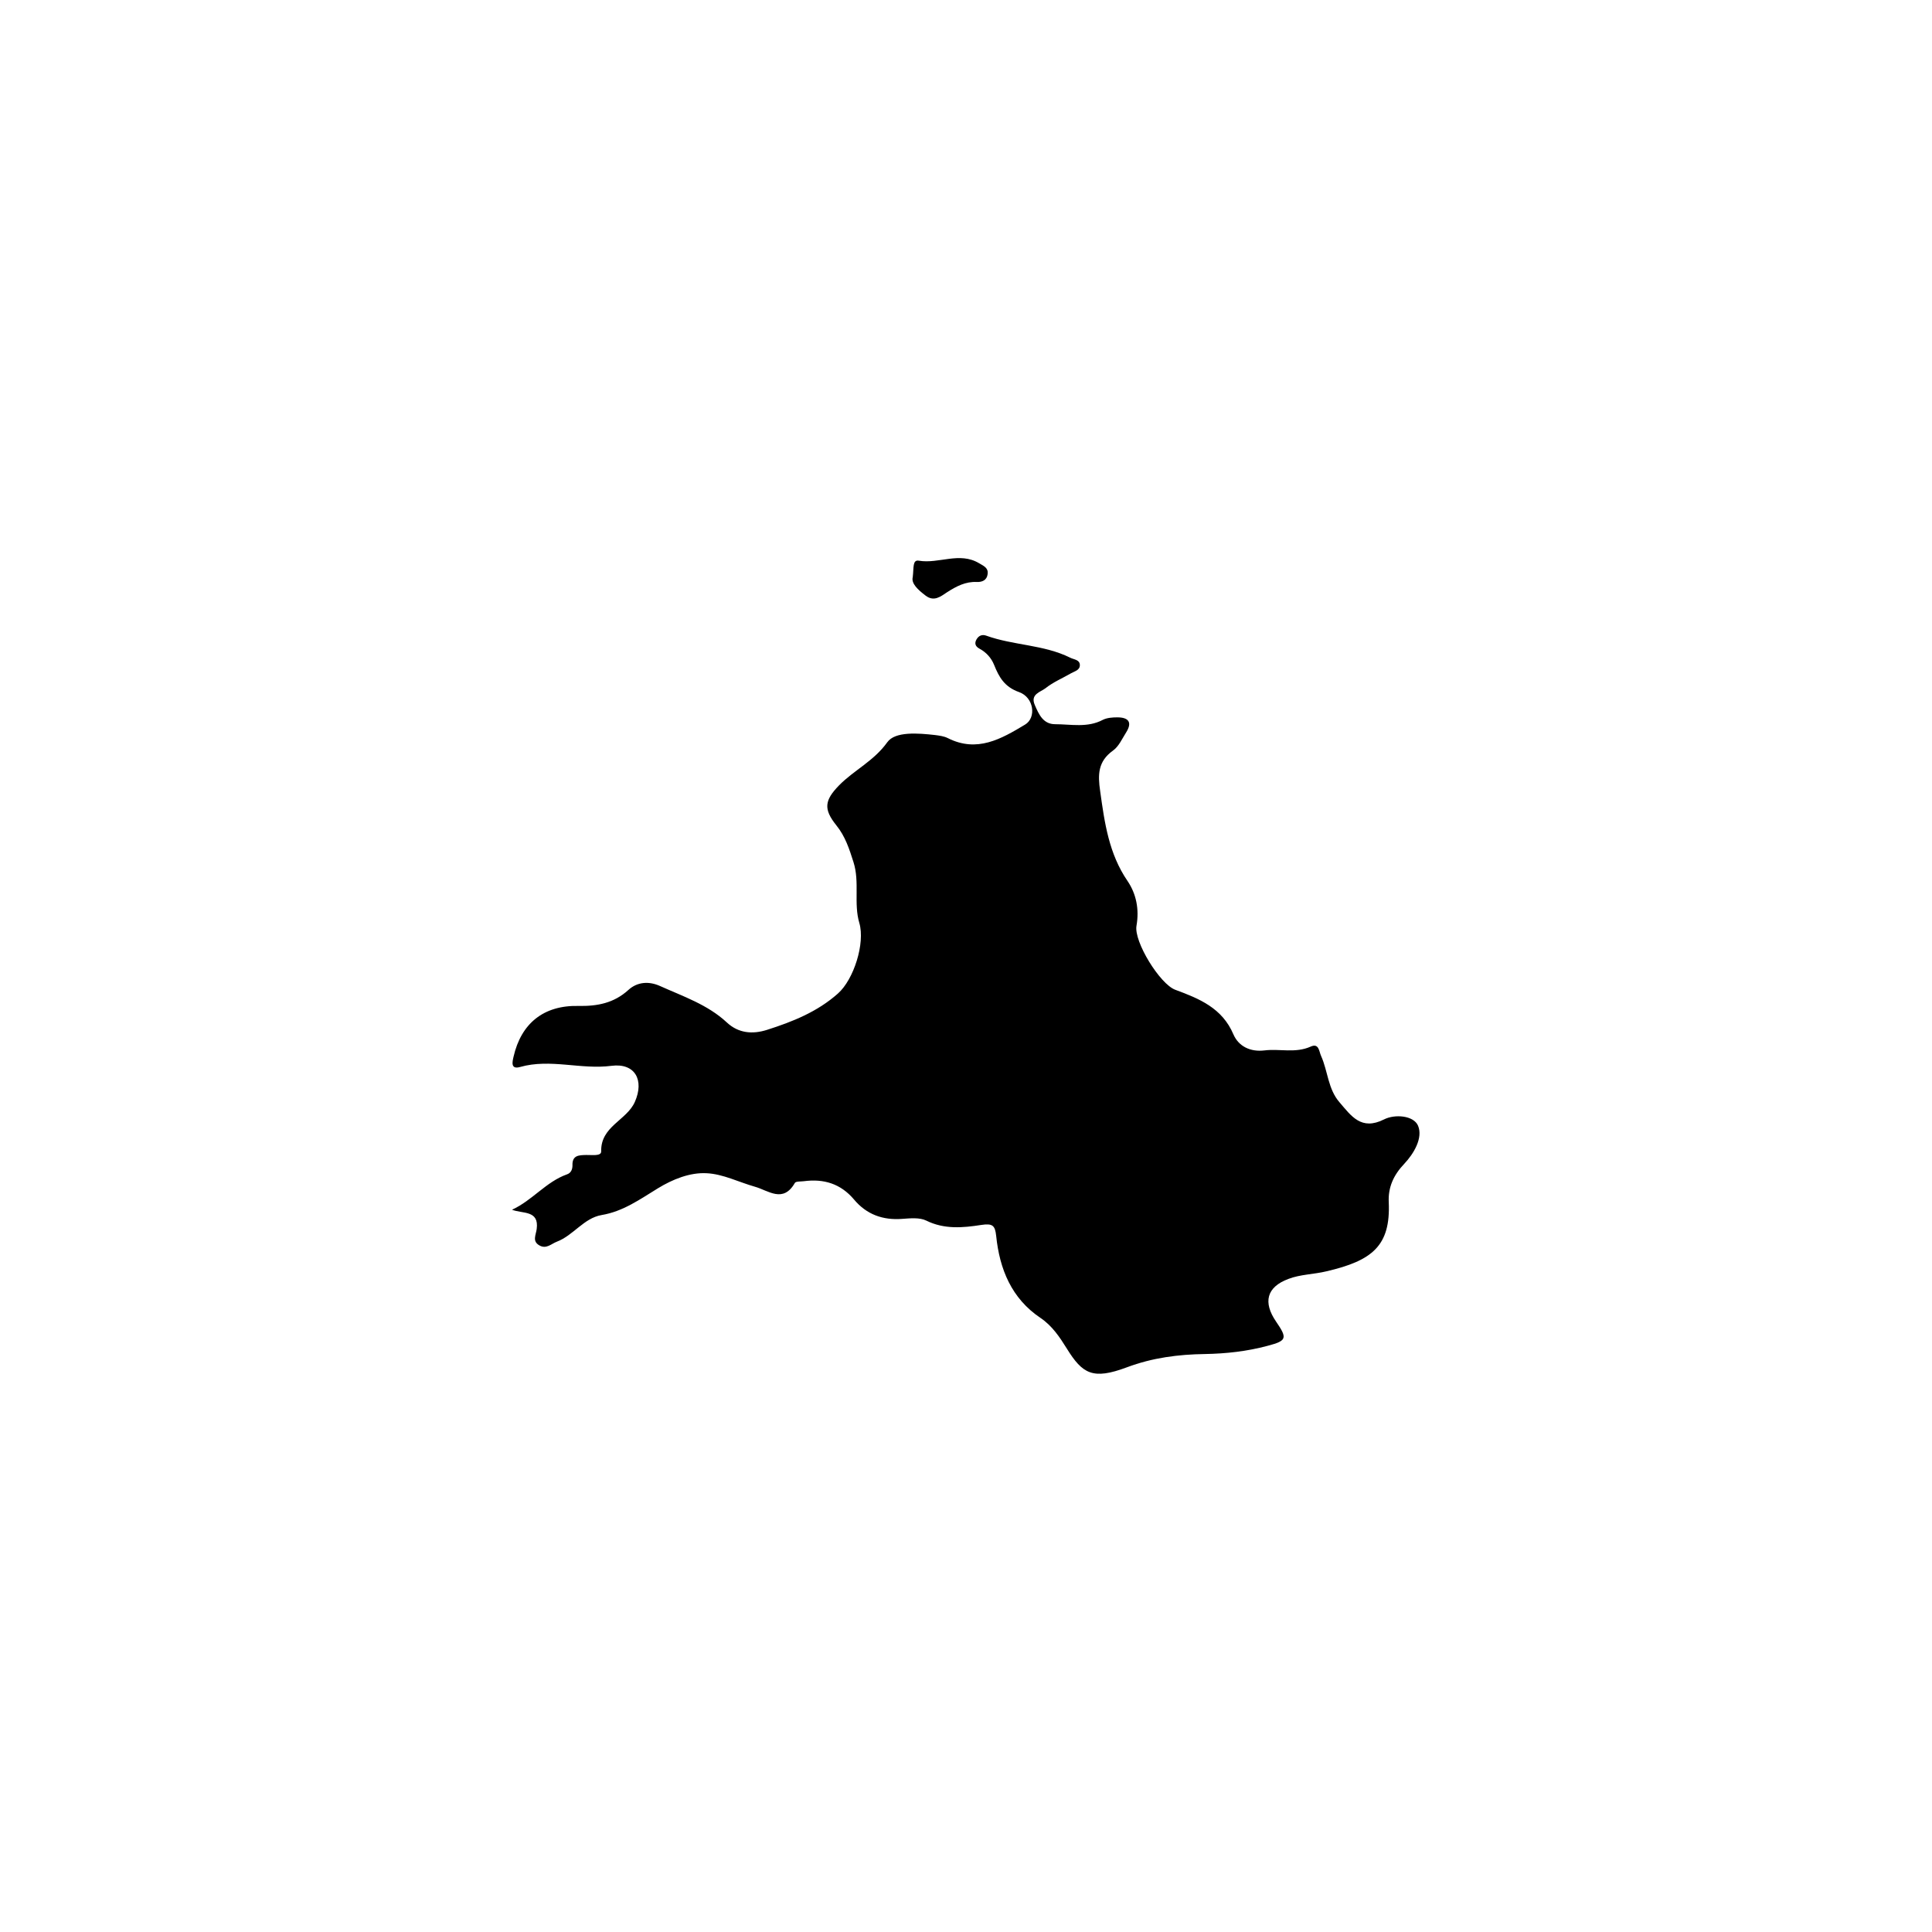 <?xml version="1.0" encoding="UTF-8"?>
<!-- Uploaded to: SVG Repo, www.svgrepo.com, Generator: SVG Repo Mixer Tools -->
<svg fill="#000000" width="800px" height="800px" version="1.1" viewBox="144 144 512 512" xmlns="http://www.w3.org/2000/svg">
 <g fill-rule="evenodd">
  <path d="m279.69 464.59c5.391-2.469 9.02-7.406 14.559-9.371 1.059-0.352 1.461-1.309 1.461-2.367-0.102-2.719 1.715-2.719 3.629-2.769 1.41-0.051 4.031 0.402 3.981-0.957-0.152-6.648 6.75-8.211 8.918-13.098 2.57-5.793 0.051-10.379-6.195-9.574-8.113 1.059-16.172-1.965-24.184 0.301-2.621 0.754-2.066-1.41-1.762-2.719 2.016-8.816 7.961-13.652 17.18-13.453 5.039 0.102 9.422-0.754 13.25-4.231 2.367-2.168 5.441-2.367 8.363-1.059 6.144 2.769 12.645 4.938 17.734 9.672 3.074 2.871 6.801 3.176 10.629 1.965 6.801-2.168 13.352-4.785 18.793-9.621 4.231-3.727 7.254-13.352 5.691-18.691-1.562-5.238 0.152-10.832-1.562-16.172-1.109-3.477-2.168-6.801-4.535-9.723-3.477-4.332-3.125-6.648 0.754-10.629 3.981-4.031 9.168-6.398 12.746-11.387 2.066-2.922 8.16-2.418 12.645-1.914 1.16 0.152 2.367 0.301 3.375 0.805 7.758 3.93 14.156 0.25 20.504-3.578 3.023-1.812 2.367-7.203-1.613-8.613-3.828-1.359-5.289-3.93-6.602-7.203-0.754-1.863-2.066-3.324-3.93-4.332-1.008-0.555-1.359-1.359-0.707-2.469 0.605-1.008 1.512-1.309 2.519-0.957 7.254 2.621 15.266 2.367 22.27 5.844 0.957 0.504 2.519 0.504 2.57 1.914 0.051 1.41-1.359 1.664-2.316 2.215-2.266 1.309-4.785 2.367-6.801 3.981-1.309 1.008-4.082 1.562-2.82 4.434 1.059 2.469 2.215 5.09 5.391 5.09 4.231 0 8.566 1.008 12.645-1.16 1.109-0.555 2.57-0.656 3.828-0.656 2.922 0 4.082 1.258 2.316 4.031-1.059 1.664-1.914 3.68-3.477 4.785-3.981 2.871-4.031 6.348-3.375 10.781 1.16 8.363 2.316 16.574 7.254 23.781 2.316 3.426 3.125 7.508 2.367 11.84-0.754 4.18 6.195 15.469 10.277 16.977 6.398 2.367 12.445 4.836 15.418 11.84 1.359 3.125 4.434 4.684 8.211 4.231 4.031-0.504 8.211 0.805 12.242-1.008 2.215-1.008 2.215 1.258 2.769 2.469 1.812 4.031 1.812 8.766 4.887 12.293 3.125 3.629 5.742 7.559 11.789 4.535 2.871-1.461 7.859-1.059 9.02 1.664 1.359 3.223-1.109 7.406-3.68 10.125-2.82 2.973-4.281 6.195-4.082 10.176 0.504 11.539-4.383 15.469-16.523 18.289-3.324 0.805-6.953 0.805-10.078 2.016-5.793 2.168-6.75 6.195-3.273 11.285 3.074 4.484 2.871 5.09-2.266 6.449-5.441 1.461-10.934 2.066-16.574 2.168-7.004 0.102-13.855 0.957-20.707 3.527-9.02 3.375-11.738 1.715-15.871-4.938-1.914-3.074-3.879-6.047-7.004-8.16-7.656-5.141-10.832-12.898-11.738-21.715-0.301-2.82-0.957-3.375-3.981-2.922-4.836 0.754-9.773 1.211-14.559-1.16-1.762-0.855-4.231-0.605-6.348-0.453-5.141 0.402-9.473-1.16-12.797-5.141-3.527-4.18-8.012-5.543-13.301-4.836-0.805 0.102-2.117 0-2.367 0.453-3.125 5.441-7.004 2.016-10.578 1.008-4.281-1.211-8.465-3.375-12.797-3.578-4.434-0.25-9.02 1.613-12.898 3.981-4.785 2.922-9.219 6.144-14.965 7.106-4.684 0.805-7.457 5.391-11.84 7.055-1.461 0.555-2.769 2.016-4.586 1.008-2.016-1.109-0.957-2.769-0.754-4.383 0.668-5.043-3.766-3.984-6.539-5.094z"/>
  <path d="m385.89 296.92c0.301-2.469-0.102-4.637 1.613-4.332 5.34 0.906 10.781-2.469 16.02 0.707 1.211 0.707 2.418 1.211 2.215 2.82-0.203 1.664-1.461 2.168-2.871 2.117-2.973-0.152-5.441 1.16-7.809 2.672-1.812 1.211-3.527 2.621-5.742 0.957-2.062-1.566-3.879-3.227-3.426-4.941z"/>
 </g>
</svg>
